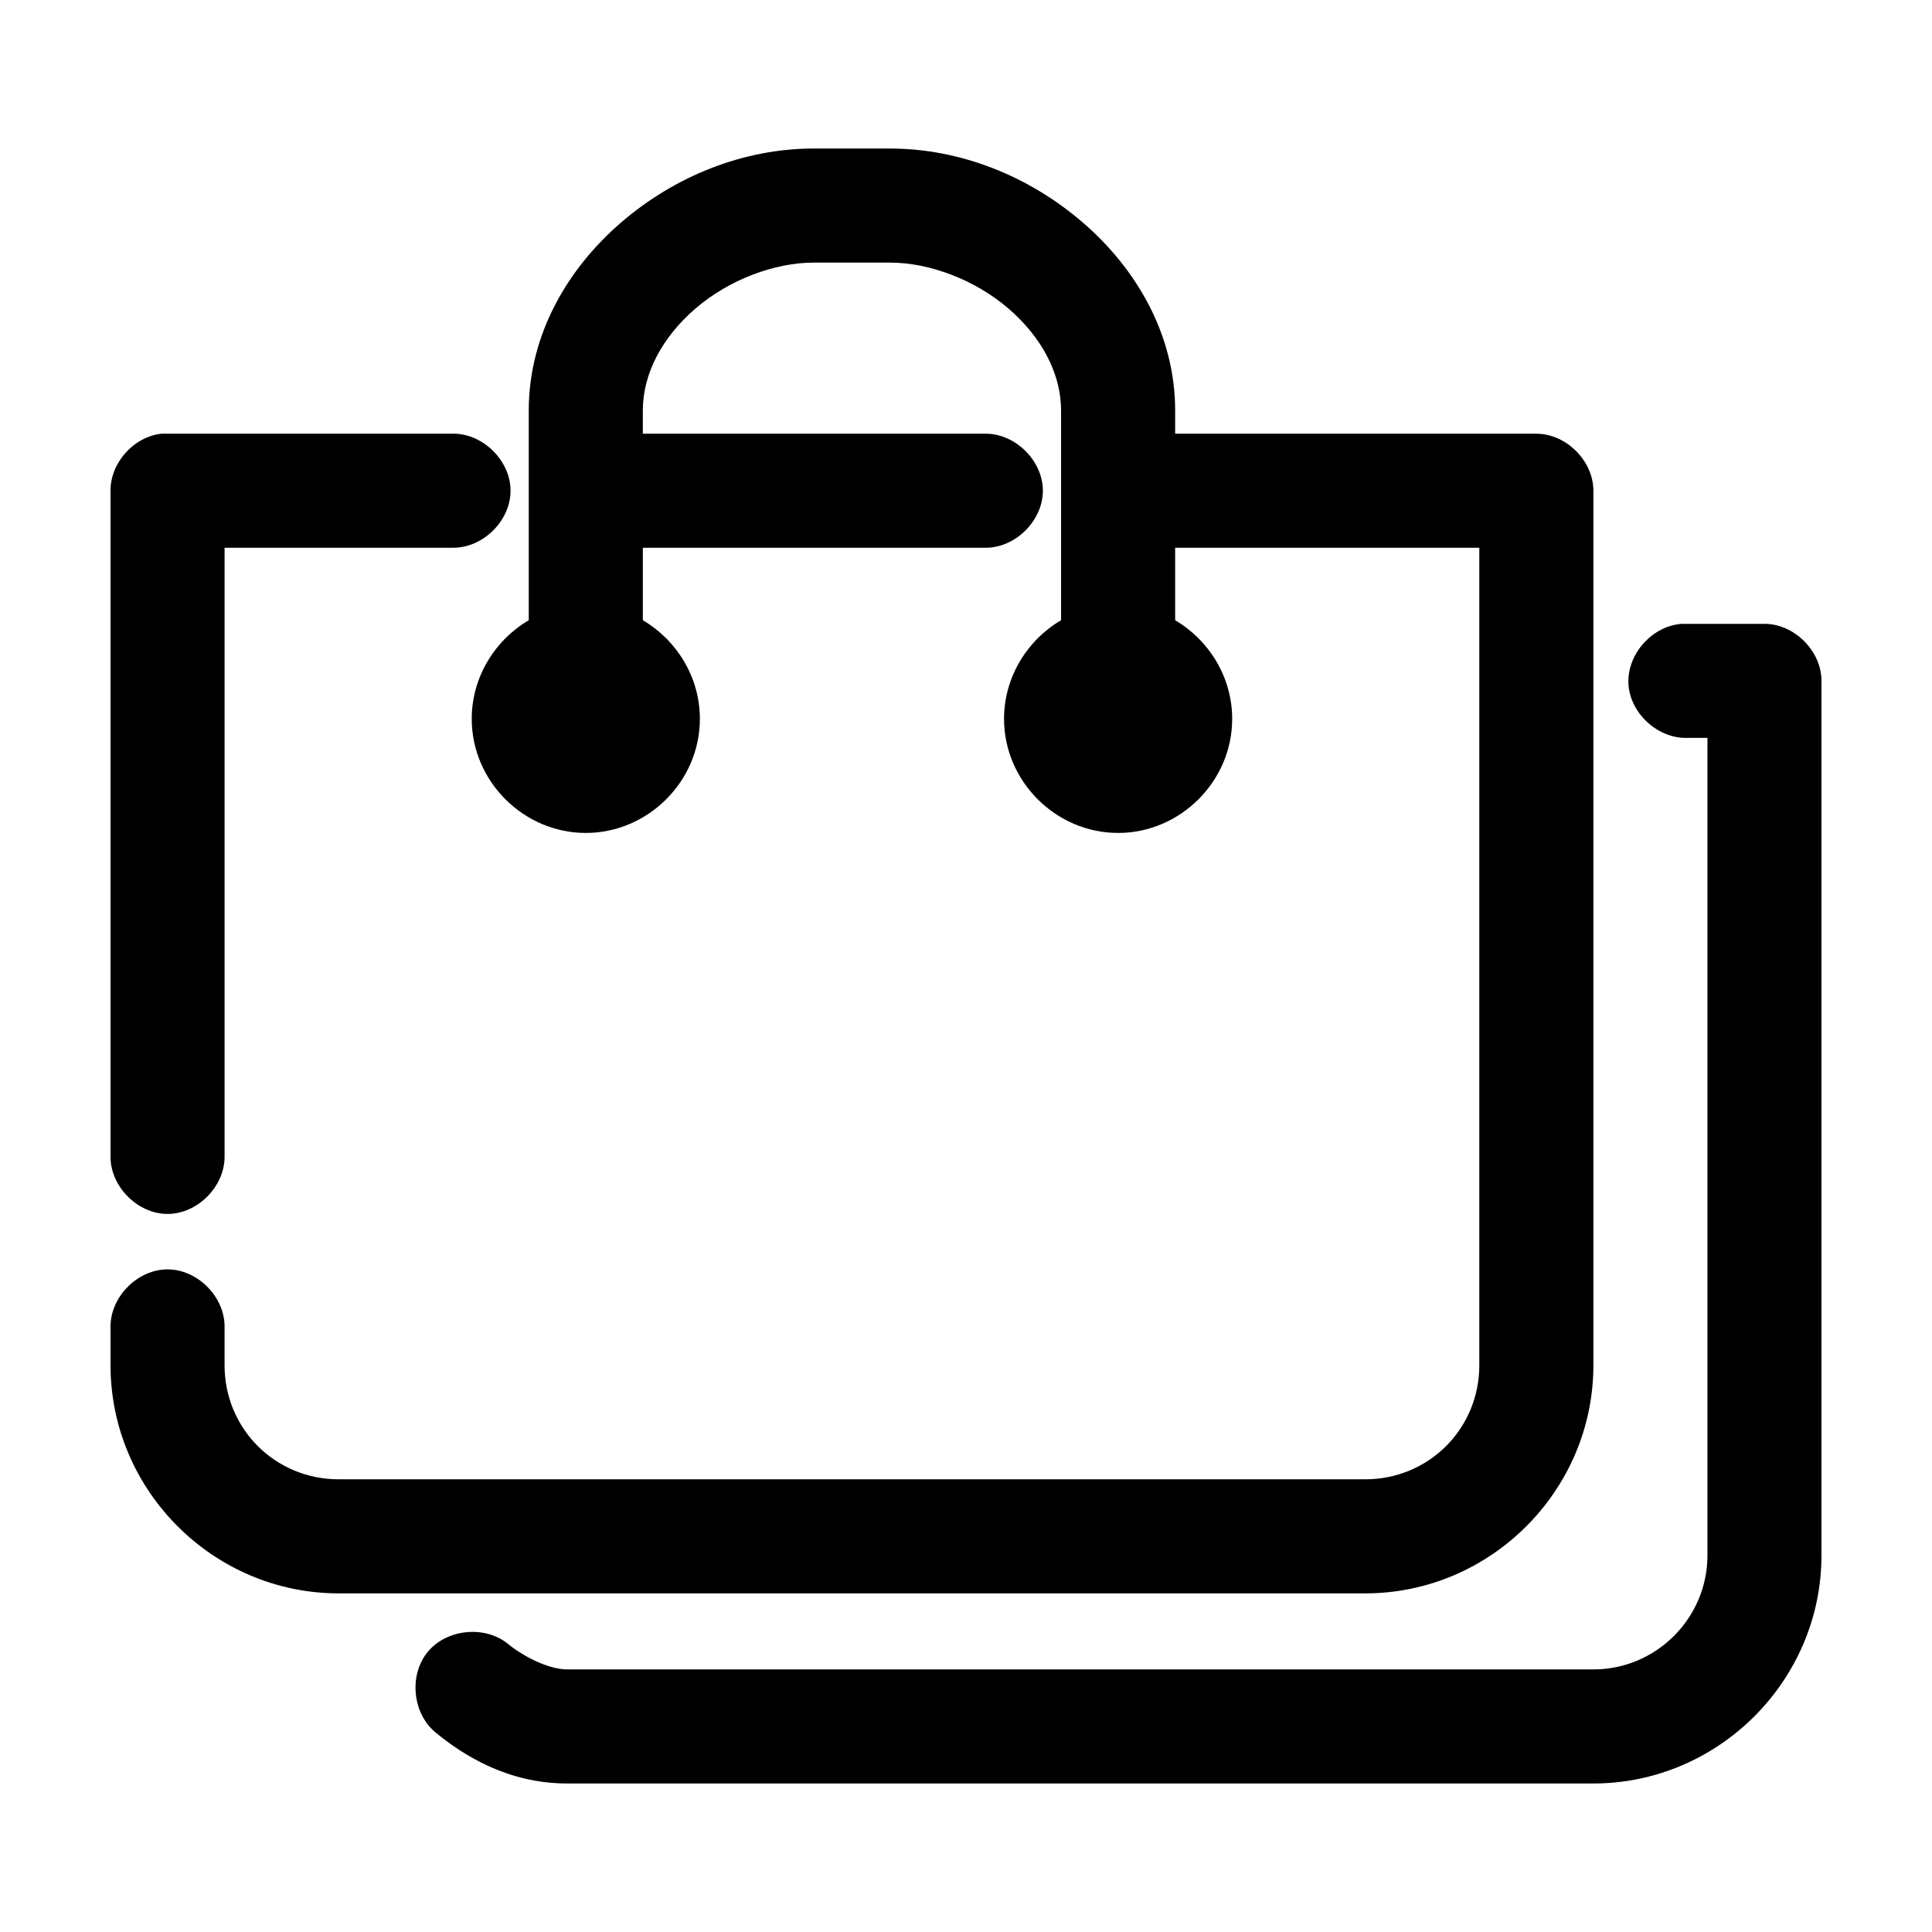 <?xml version="1.0" encoding="UTF-8"?>
<!-- Uploaded to: SVG Repo, www.svgrepo.com, Generator: SVG Repo Mixer Tools -->
<svg fill="#000000" width="800px" height="800px" version="1.1" viewBox="144 144 512 512" xmlns="http://www.w3.org/2000/svg">
 <path d="m359.7 183.36c-18.828 0-36.906 7.402-51.012 19.523-14.109 12.121-24.562 29.629-24.562 49.91v55.578c-8.988 5.277-15.113 15.098-15.113 26.137 0 16.516 13.711 30.23 30.23 30.23 16.516 0 30.23-13.711 30.23-30.23 0-11.035-6.125-20.855-15.113-26.137l-0.004-19.211h90.684c7.984 0.113 15.328-7.129 15.328-15.113s-7.344-15.227-15.328-15.113h-90.688v-6.141c0-9.871 5.219-19.523 14.012-27.078 8.797-7.559 20.855-12.125 31.336-12.125h20.152c10.48 0 22.535 4.566 31.332 12.121 8.793 7.559 14.008 17.211 14.008 27.082v55.578c-8.988 5.277-15.113 15.098-15.113 26.137 0 16.516 13.711 30.23 30.23 30.23 16.516 0 30.23-13.711 30.23-30.23 0-11.035-6.125-20.855-15.113-26.137l-0.004-19.211h80.609v216.64c0 16.836-13.398 30.23-30.23 30.23h-272.06c-16.832 0-30.23-13.395-30.23-30.23v-10.078c0.117-7.981-7.125-15.324-15.109-15.324-7.984 0-15.227 7.344-15.113 15.328v10.078c0 33.207 27.254 60.457 60.457 60.457h272.06c33.203 0 60.457-27.25 60.457-60.457v-231.75c0-7.914-7.199-15.113-15.113-15.113h-95.723v-6.141c-0.004-20.281-10.457-37.789-24.566-49.91-14.105-12.121-32.184-19.523-51.008-19.523zm-172.87 75.574c-7.375 0.77-13.578 7.699-13.539 15.113v176.33c-0.113 7.984 7.129 15.328 15.113 15.328 7.984 0 15.227-7.344 15.113-15.328v-161.22h60.457c7.984 0.113 15.328-7.129 15.328-15.113s-7.344-15.227-15.328-15.113h-77.145zm403.05 50.383c-7.914 0.41-14.742 7.988-14.328 15.902 0.41 7.91 7.988 14.734 15.902 14.324h5.039v216.64c0 16.648-13.602 30.23-30.23 30.23h-272.06c-5.109-0.086-11.727-3.59-15.586-6.769-6.144-4.996-16.273-3.969-21.293 2.16-5.016 6.129-4.027 16.258 2.082 21.297 7.551 6.219 19.203 13.457 34.637 13.539h272.21c33.16 0 60.457-27.27 60.457-60.457v-231.75c0-7.914-7.199-15.113-15.113-15.113h-21.727z"/>
</svg>
